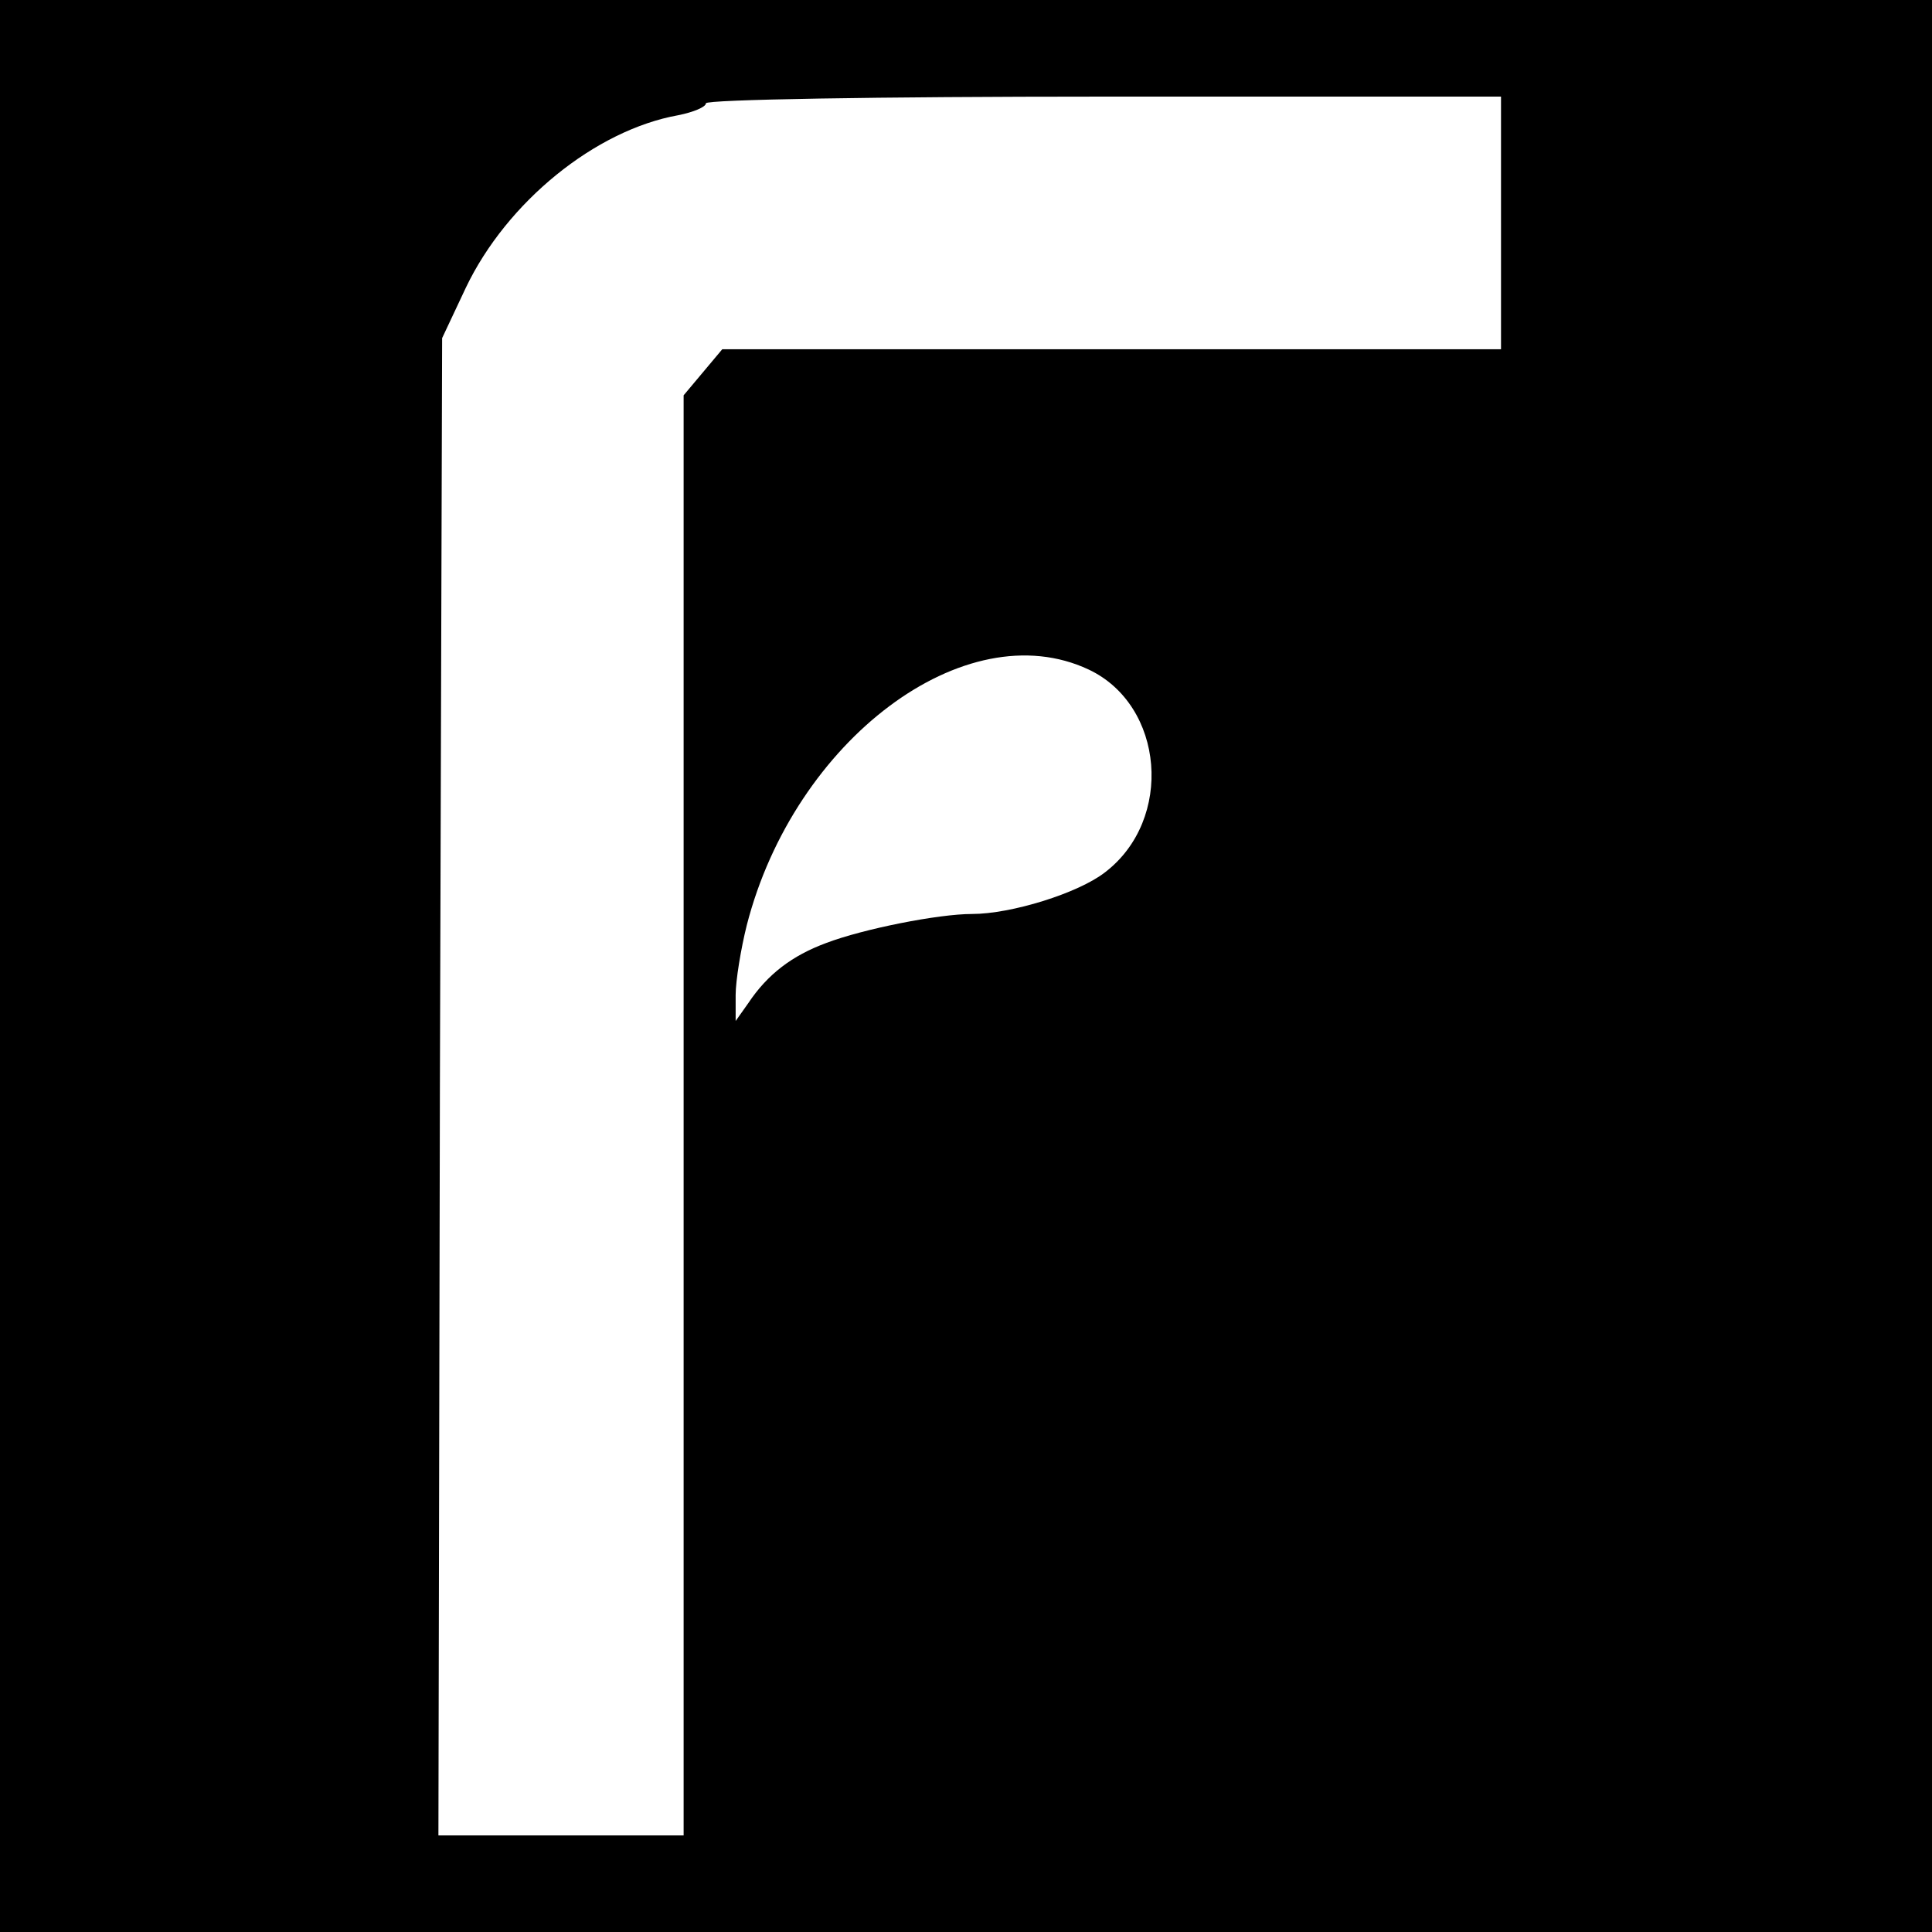 <?xml version="1.0" standalone="no"?>
<!DOCTYPE svg PUBLIC "-//W3C//DTD SVG 20010904//EN"
 "http://www.w3.org/TR/2001/REC-SVG-20010904/DTD/svg10.dtd">
<svg version="1.0" xmlns="http://www.w3.org/2000/svg"
 width="260pt" height="260pt" viewBox="0 0 260 260"
 preserveAspectRatio="xMidYMid meet">
<g transform="translate(0,260) scale(0.1,-0.1)"
fill="#000000" stroke="none">
<path d="M0 1300 l0 -1300 1300 0 1300 0 0 1300 0 1300 -1300 0 -1300 0 0
-1300z m2020 1000 l0 -170 -524 0 -524 0 -26 -31 -26 -31 0 -969 0 -969 -165
0 -165 0 2 1007 3 1008 32 68 c55 115 174 212 286 232 20 4 37 11 37 16 0 5
230 9 535 9 l535 0 0 -170z m-555 -601 c102 -48 115 -202 22 -273 -36 -28
-126 -56 -179 -56 -45 0 -146 -20 -196 -39 -46 -17 -79 -42 -105 -81 l-17 -24
0 35 c0 19 7 62 15 94 64 249 294 422 460 344z"/>
</g>
</svg>
